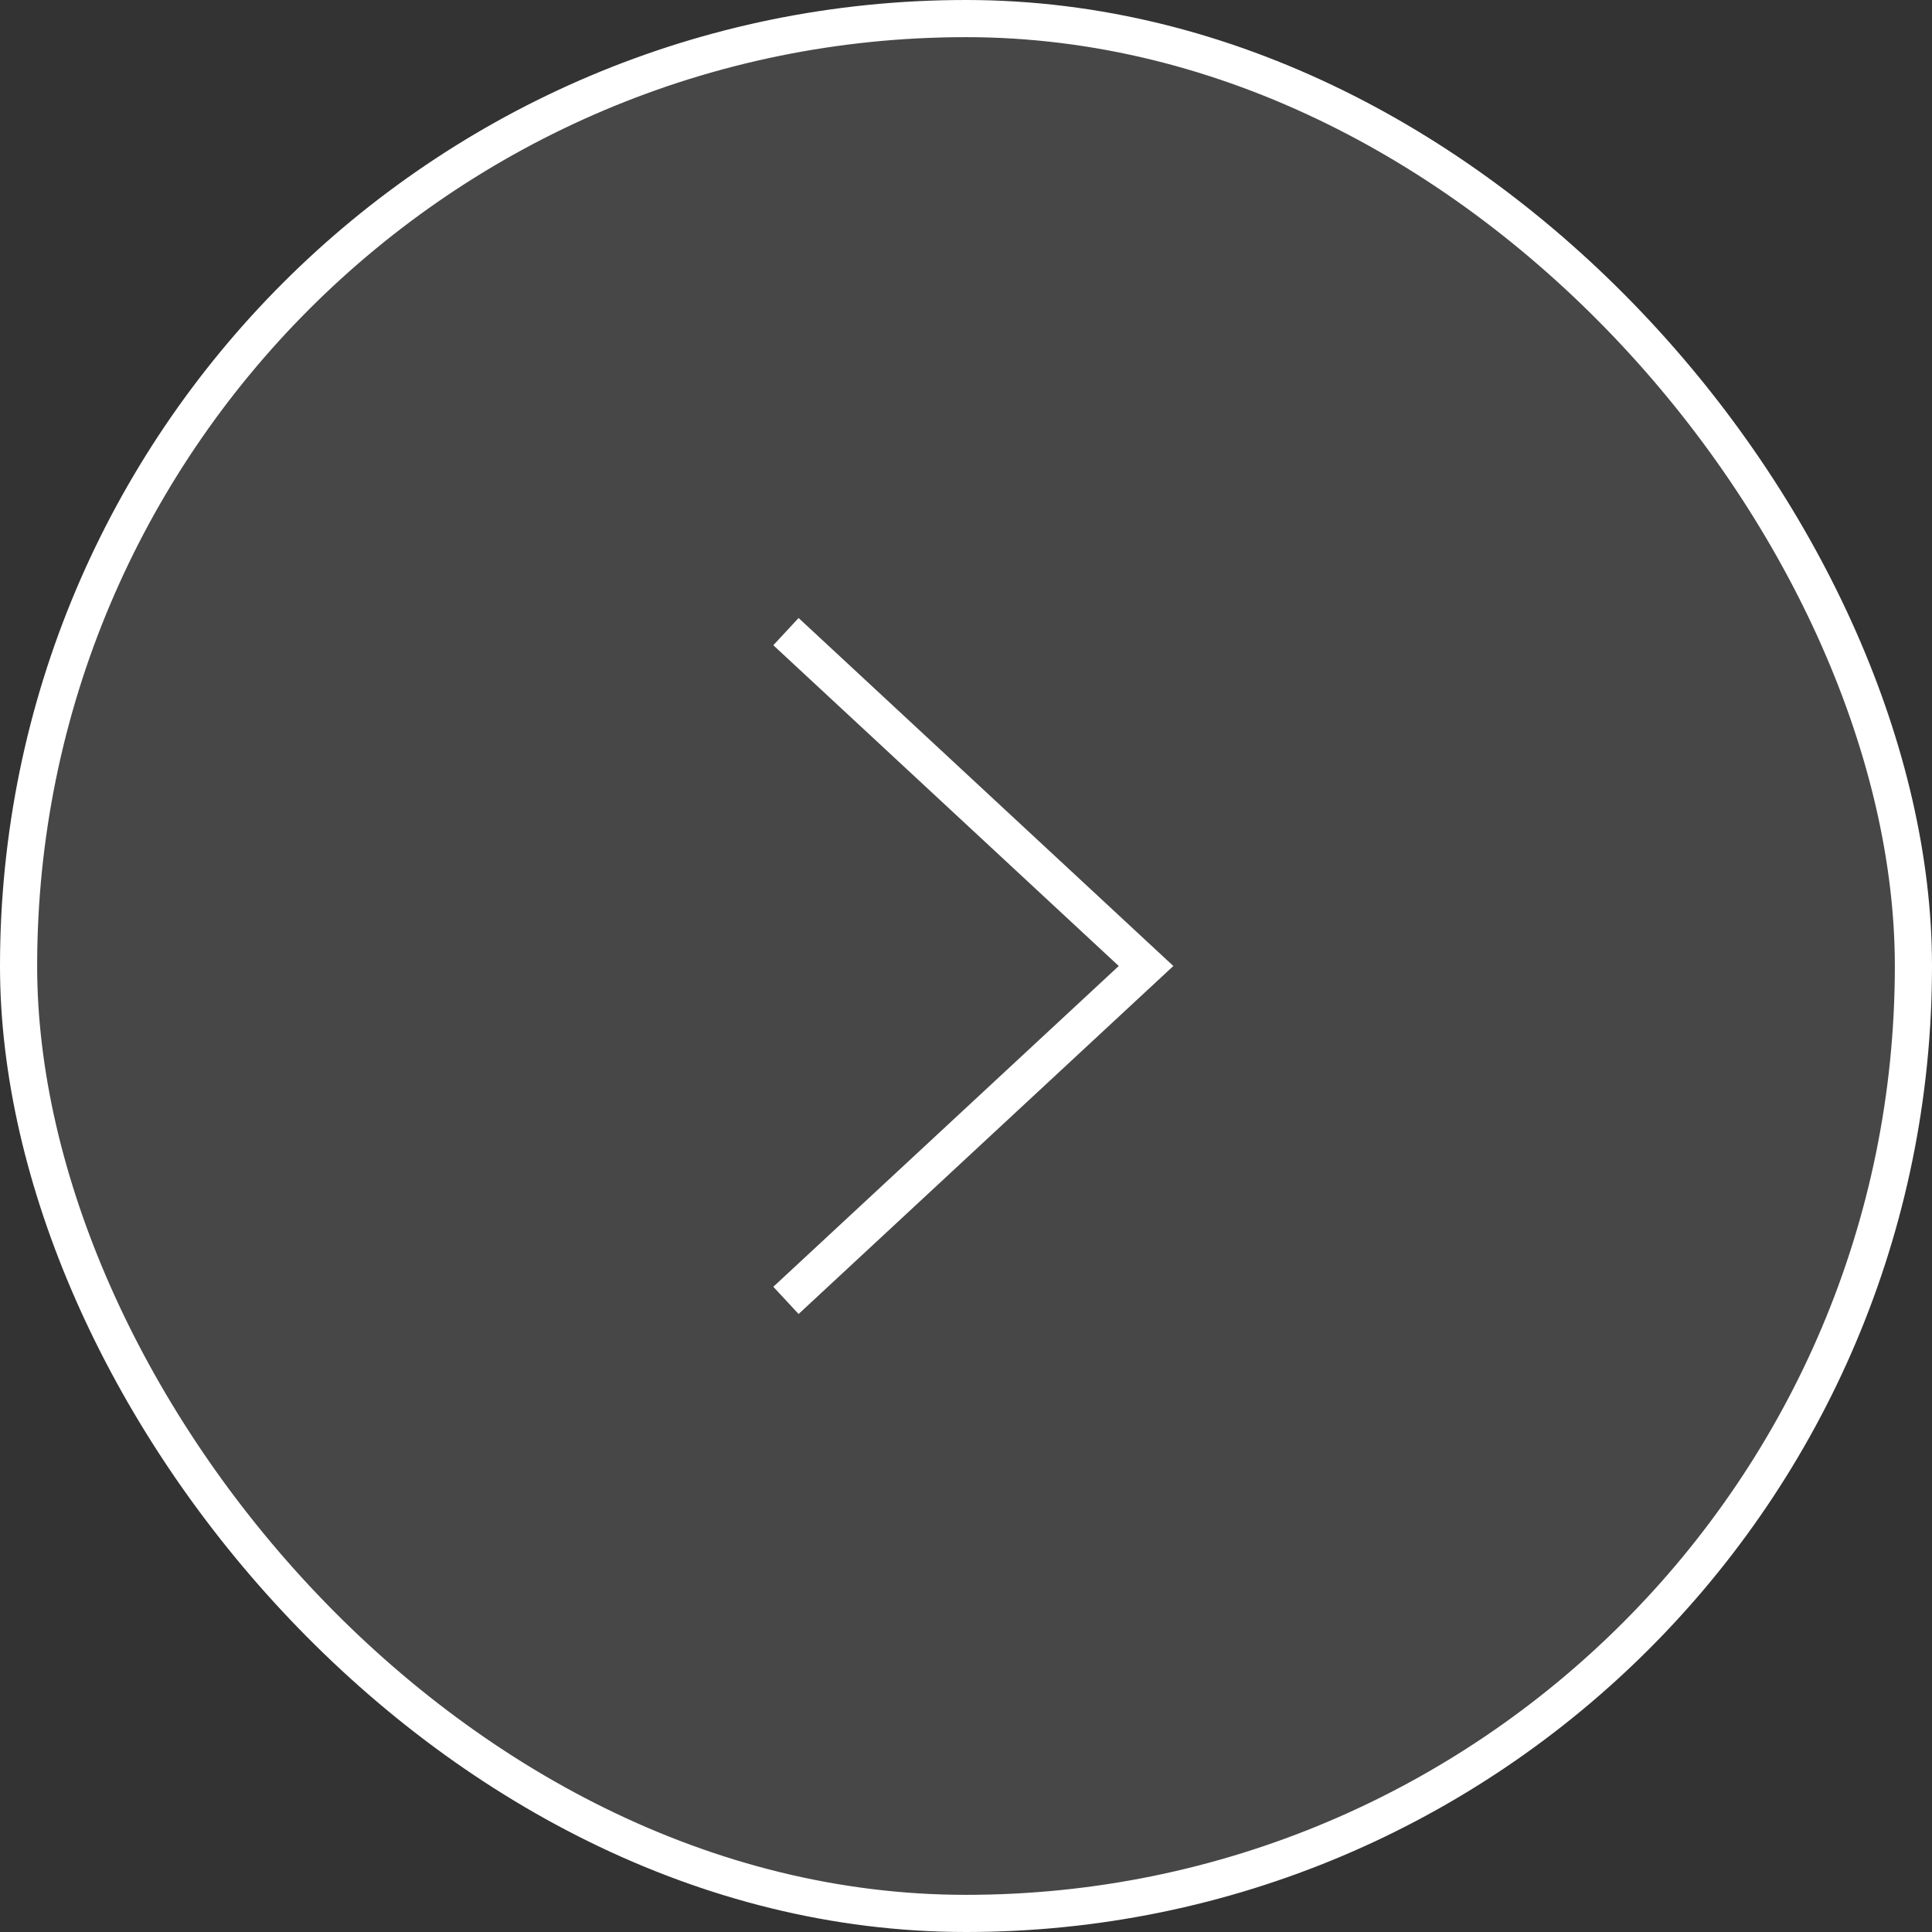 <svg width="52" height="52" viewBox="0 0 52 52" fill="none" xmlns="http://www.w3.org/2000/svg">
<rect x="0" y="0" width="52" height="52" fill="#333333" stroke="none"/>
<rect x="51.5" y="51.5" width="51" height="51" rx="25.5" transform="rotate(-180 51.5 51.5)" fill="white" fill-opacity="0.1"/>
<rect x="51.5" y="51.5" width="51" height="51" rx="25.5" transform="rotate(-180 51.5 51.5)" stroke="white"/>
<path d="M21.154 35L30.846 26L21.154 17" stroke="white"/>
</svg>
